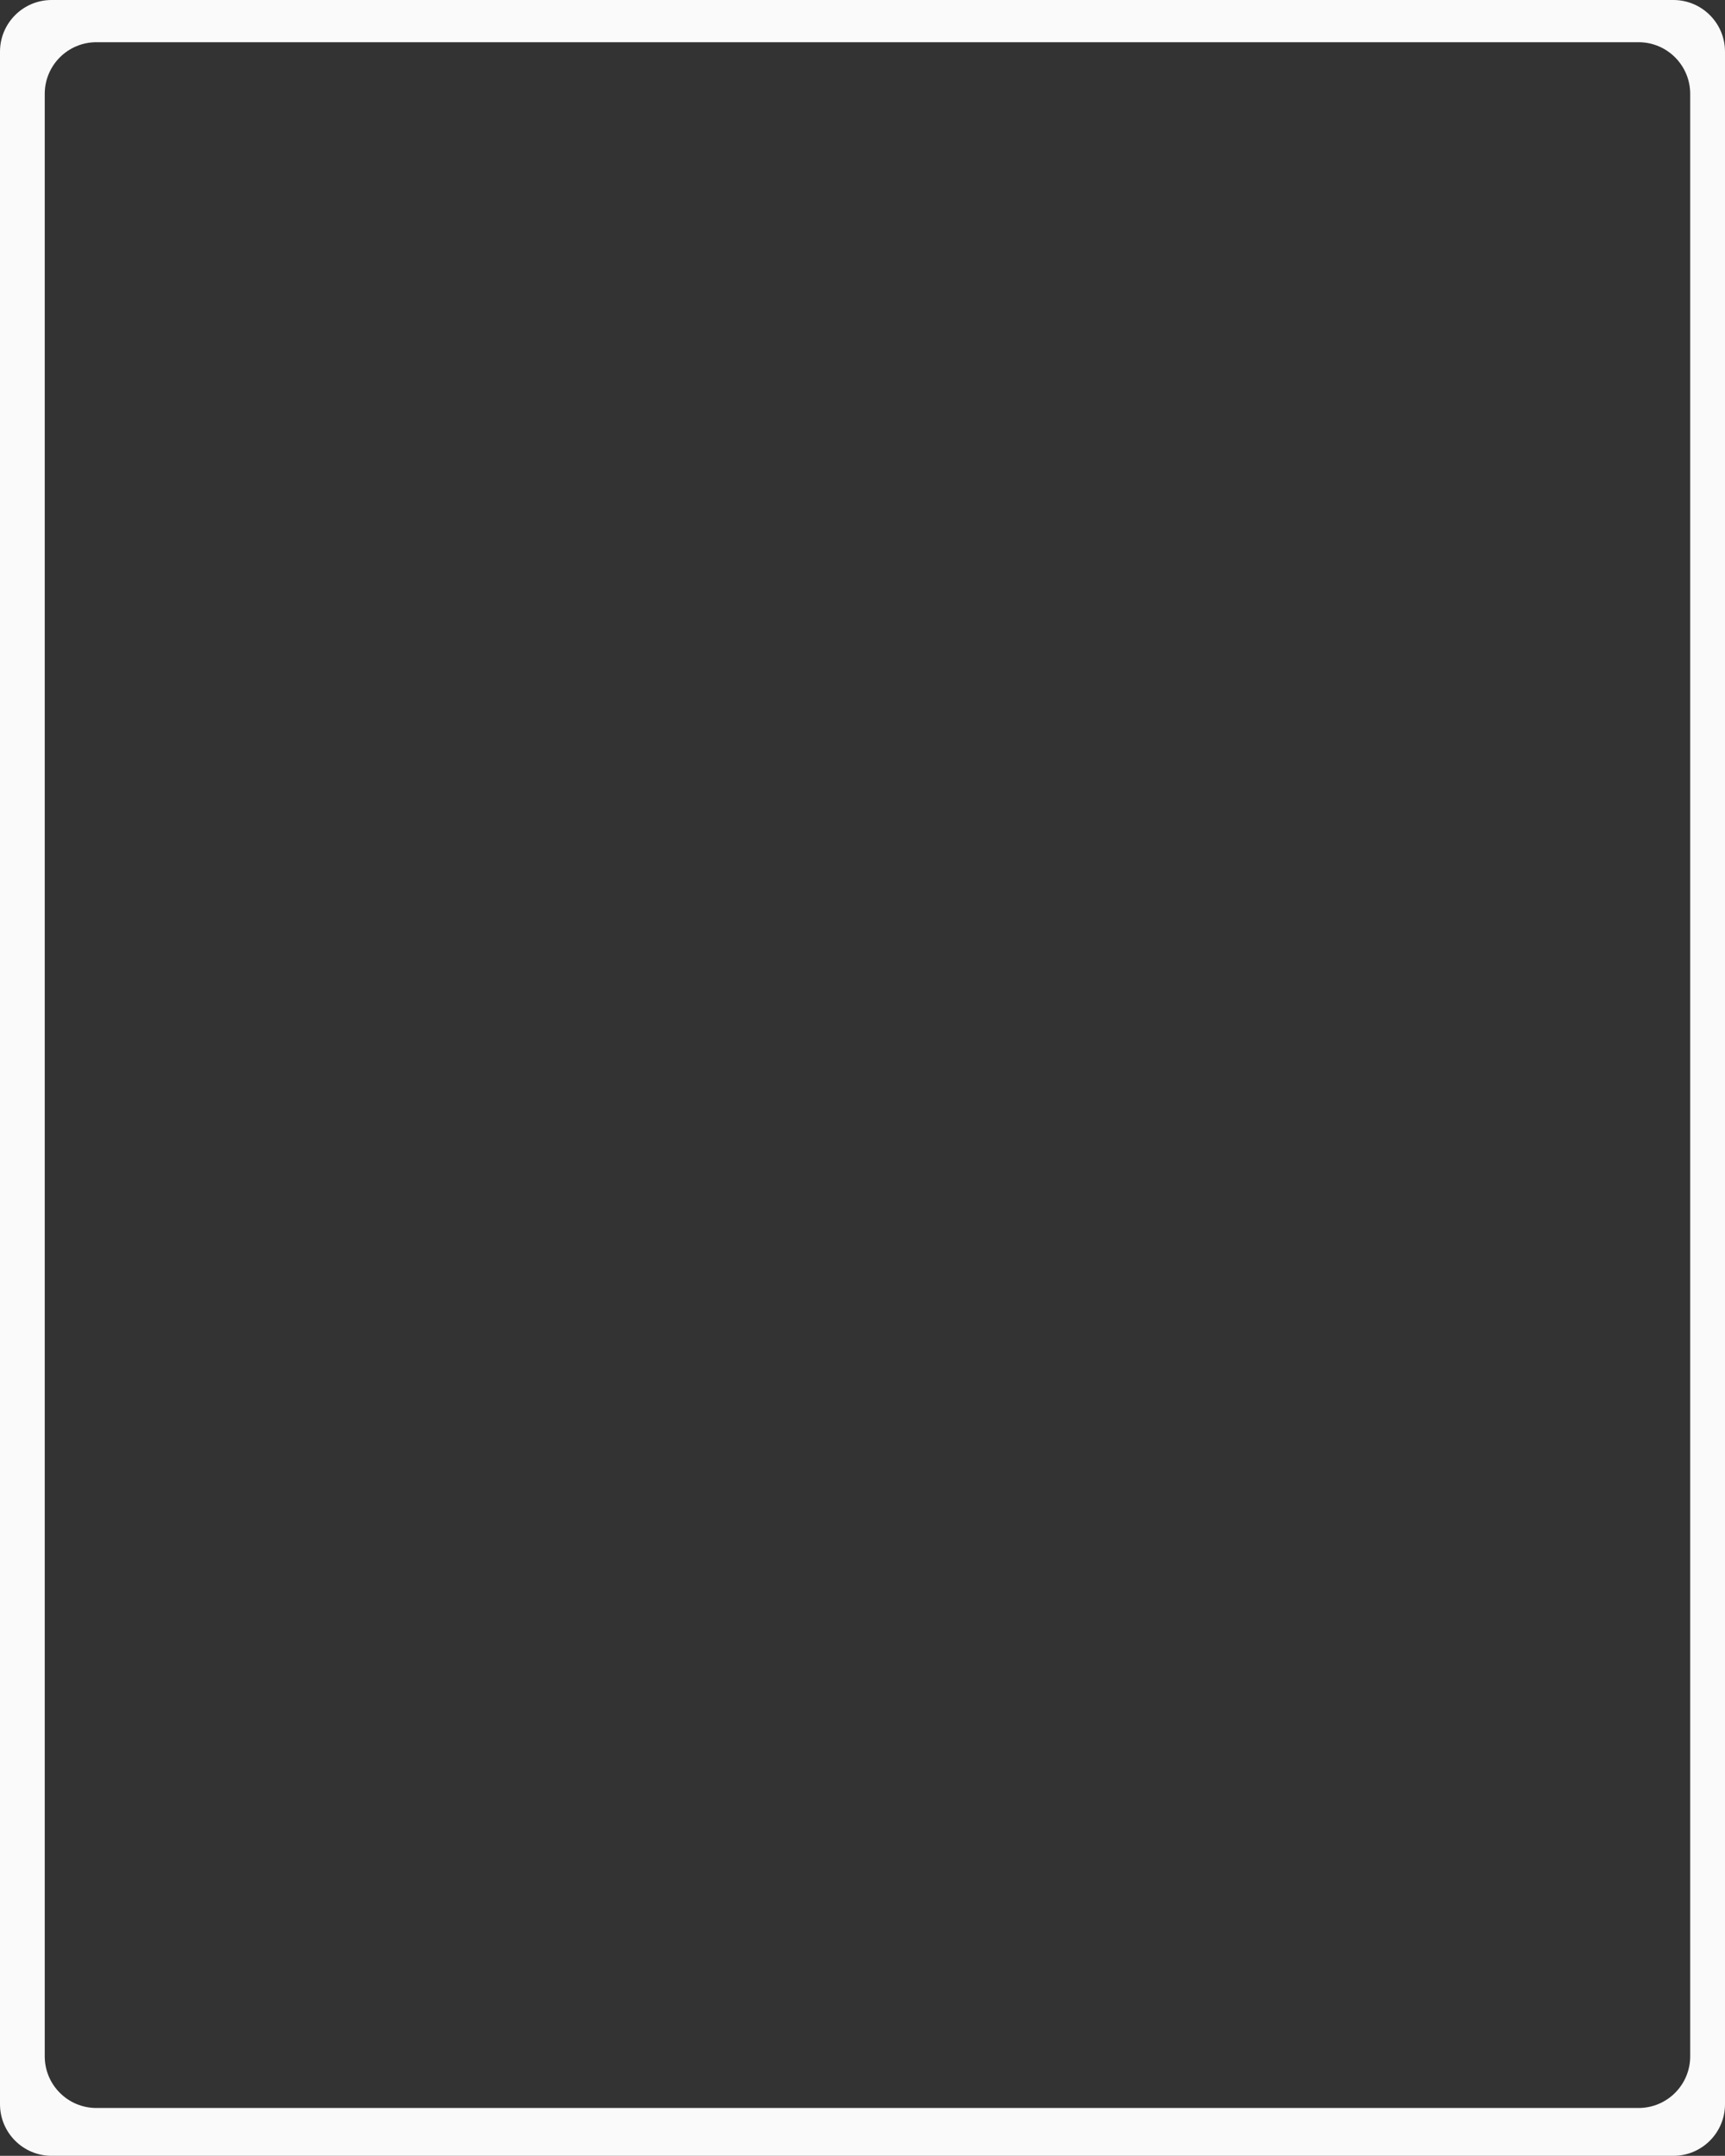 <?xml version="1.0" encoding="UTF-8"?> <svg xmlns="http://www.w3.org/2000/svg" width="501" height="626" viewBox="0 0 501 626" fill="none"><rect x="0" y="0" width="501" height="626" fill="#333333" stroke="none"/> <path fill-rule="evenodd" clip-rule="evenodd" d="M15 0C6.716 0 0 6.716 0 15V611C0 619.284 6.716 626 15 626H486C494.284 626 501 619.284 501 611V15C501 6.716 494.284 0 486 0H15ZM490.893 27.259C490.893 18.974 484.178 12.258 475.893 12.258H27.994C19.71 12.258 12.994 18.974 12.994 27.259V597.107C12.994 605.391 19.71 612.107 27.994 612.107H475.893C484.178 612.107 490.893 605.391 490.893 597.107V27.259Z" fill="#FAFAFA"></path> </svg> 